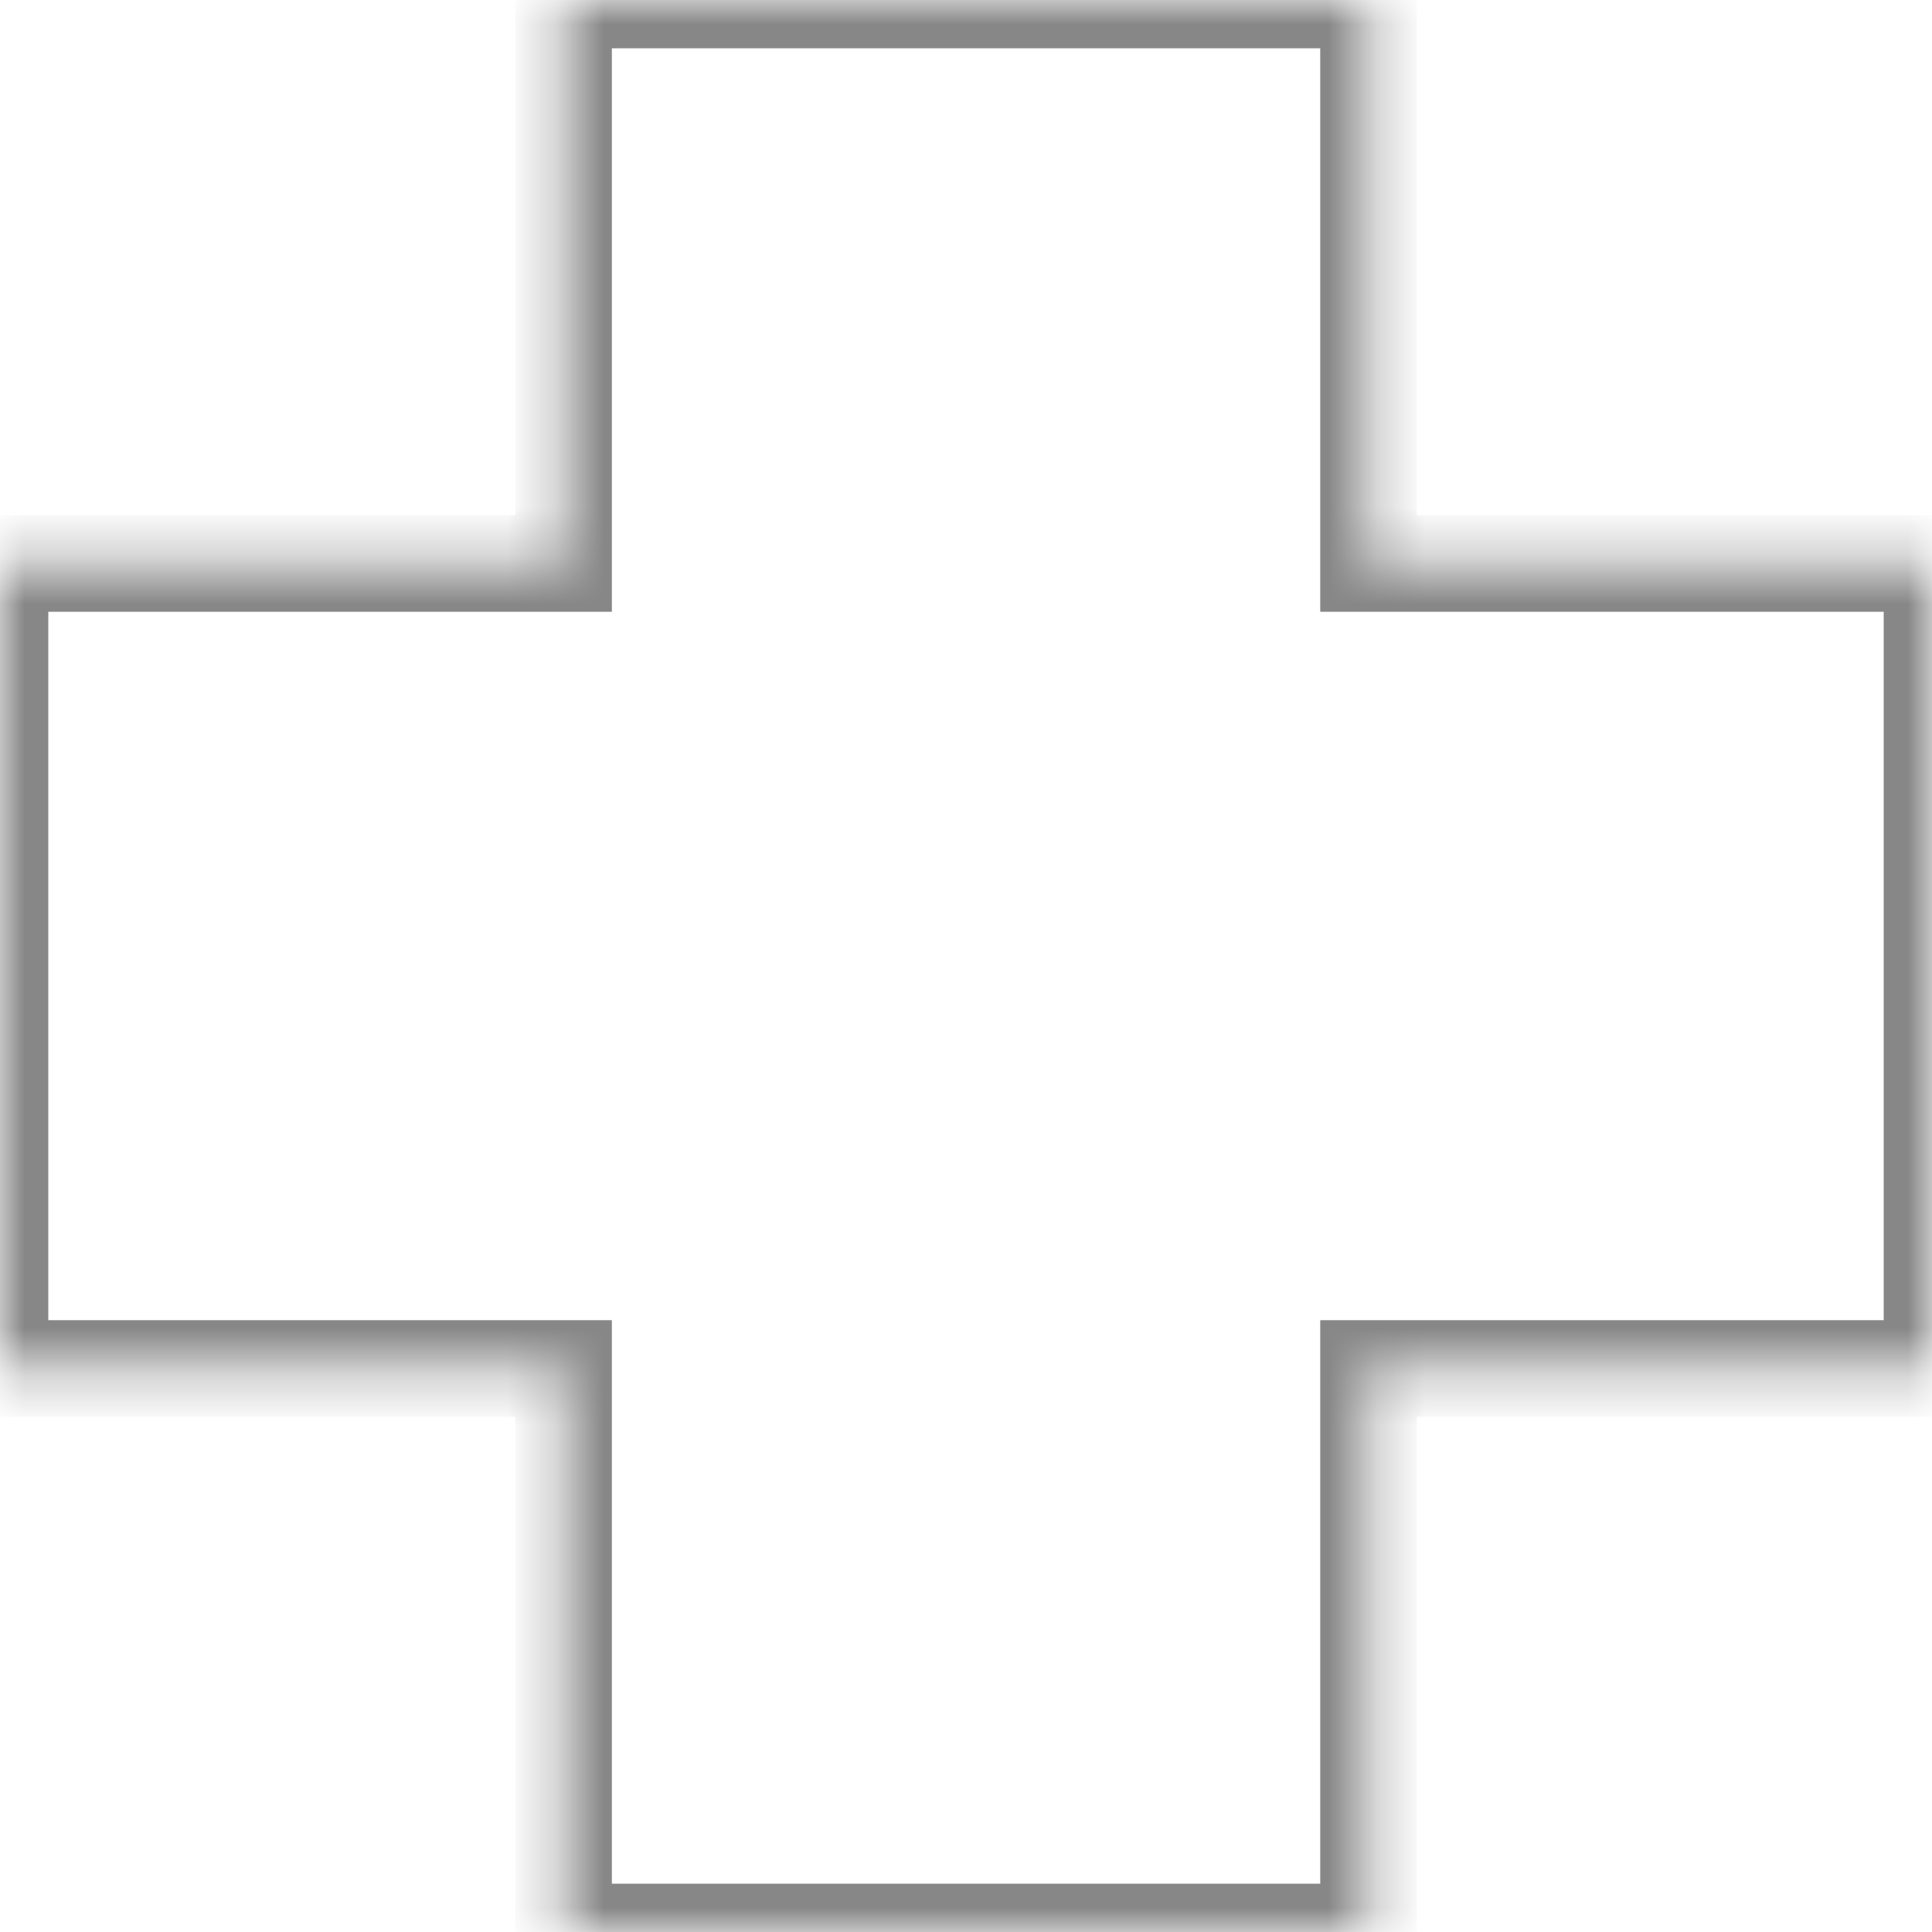 <svg width="40" height="40" viewBox="0 0 40 40" fill="none" xmlns="http://www.w3.org/2000/svg">
<mask id="path-1-inside-1_204_4550" fill="white">
<path fill-rule="evenodd" clip-rule="evenodd" d="M28.334 0H11.668V11.666L0 11.666V28.333H11.668V40H28.334V28.333H40V11.666L28.334 11.666V0Z"/>
</mask>
<path d="M11.668 0V-1H10.668V0H11.668ZM28.334 0H29.334V-1H28.334V0ZM11.668 11.666V12.666H12.668V11.666H11.668ZM0 11.666L-8.17378e-08 10.666H-1V11.666H0ZM0 28.333H-1V29.333H0V28.333ZM11.668 28.333H12.668V27.333H11.668V28.333ZM11.668 40H10.668V41H11.668V40ZM28.334 40V41H29.334V40H28.334ZM28.334 28.333V27.333H27.334V28.333H28.334ZM40 28.333V29.333H41V28.333H40ZM40 11.666H41V10.666H40V11.666ZM28.334 11.666H27.334V12.666H28.334V11.666ZM11.668 1H28.334V-1H11.668V1ZM12.668 11.666V0H10.668V11.666H12.668ZM8.17378e-08 12.666L11.668 12.666V10.666L-8.17378e-08 10.666L8.17378e-08 12.666ZM1 28.333V11.666H-1V28.333H1ZM11.668 27.333H0V29.333H11.668V27.333ZM12.668 40V28.333H10.668V40H12.668ZM28.334 39H11.668V41H28.334V39ZM27.334 28.333V40H29.334V28.333H27.334ZM40 27.333H28.334V29.333H40V27.333ZM39 11.666V28.333H41V11.666H39ZM28.334 12.666L40 12.666V10.666L28.334 10.666V12.666ZM27.334 0V11.666H29.334V0H27.334Z" fill="#878787" mask="url(#path-1-inside-1_204_4550)"/>
</svg>

